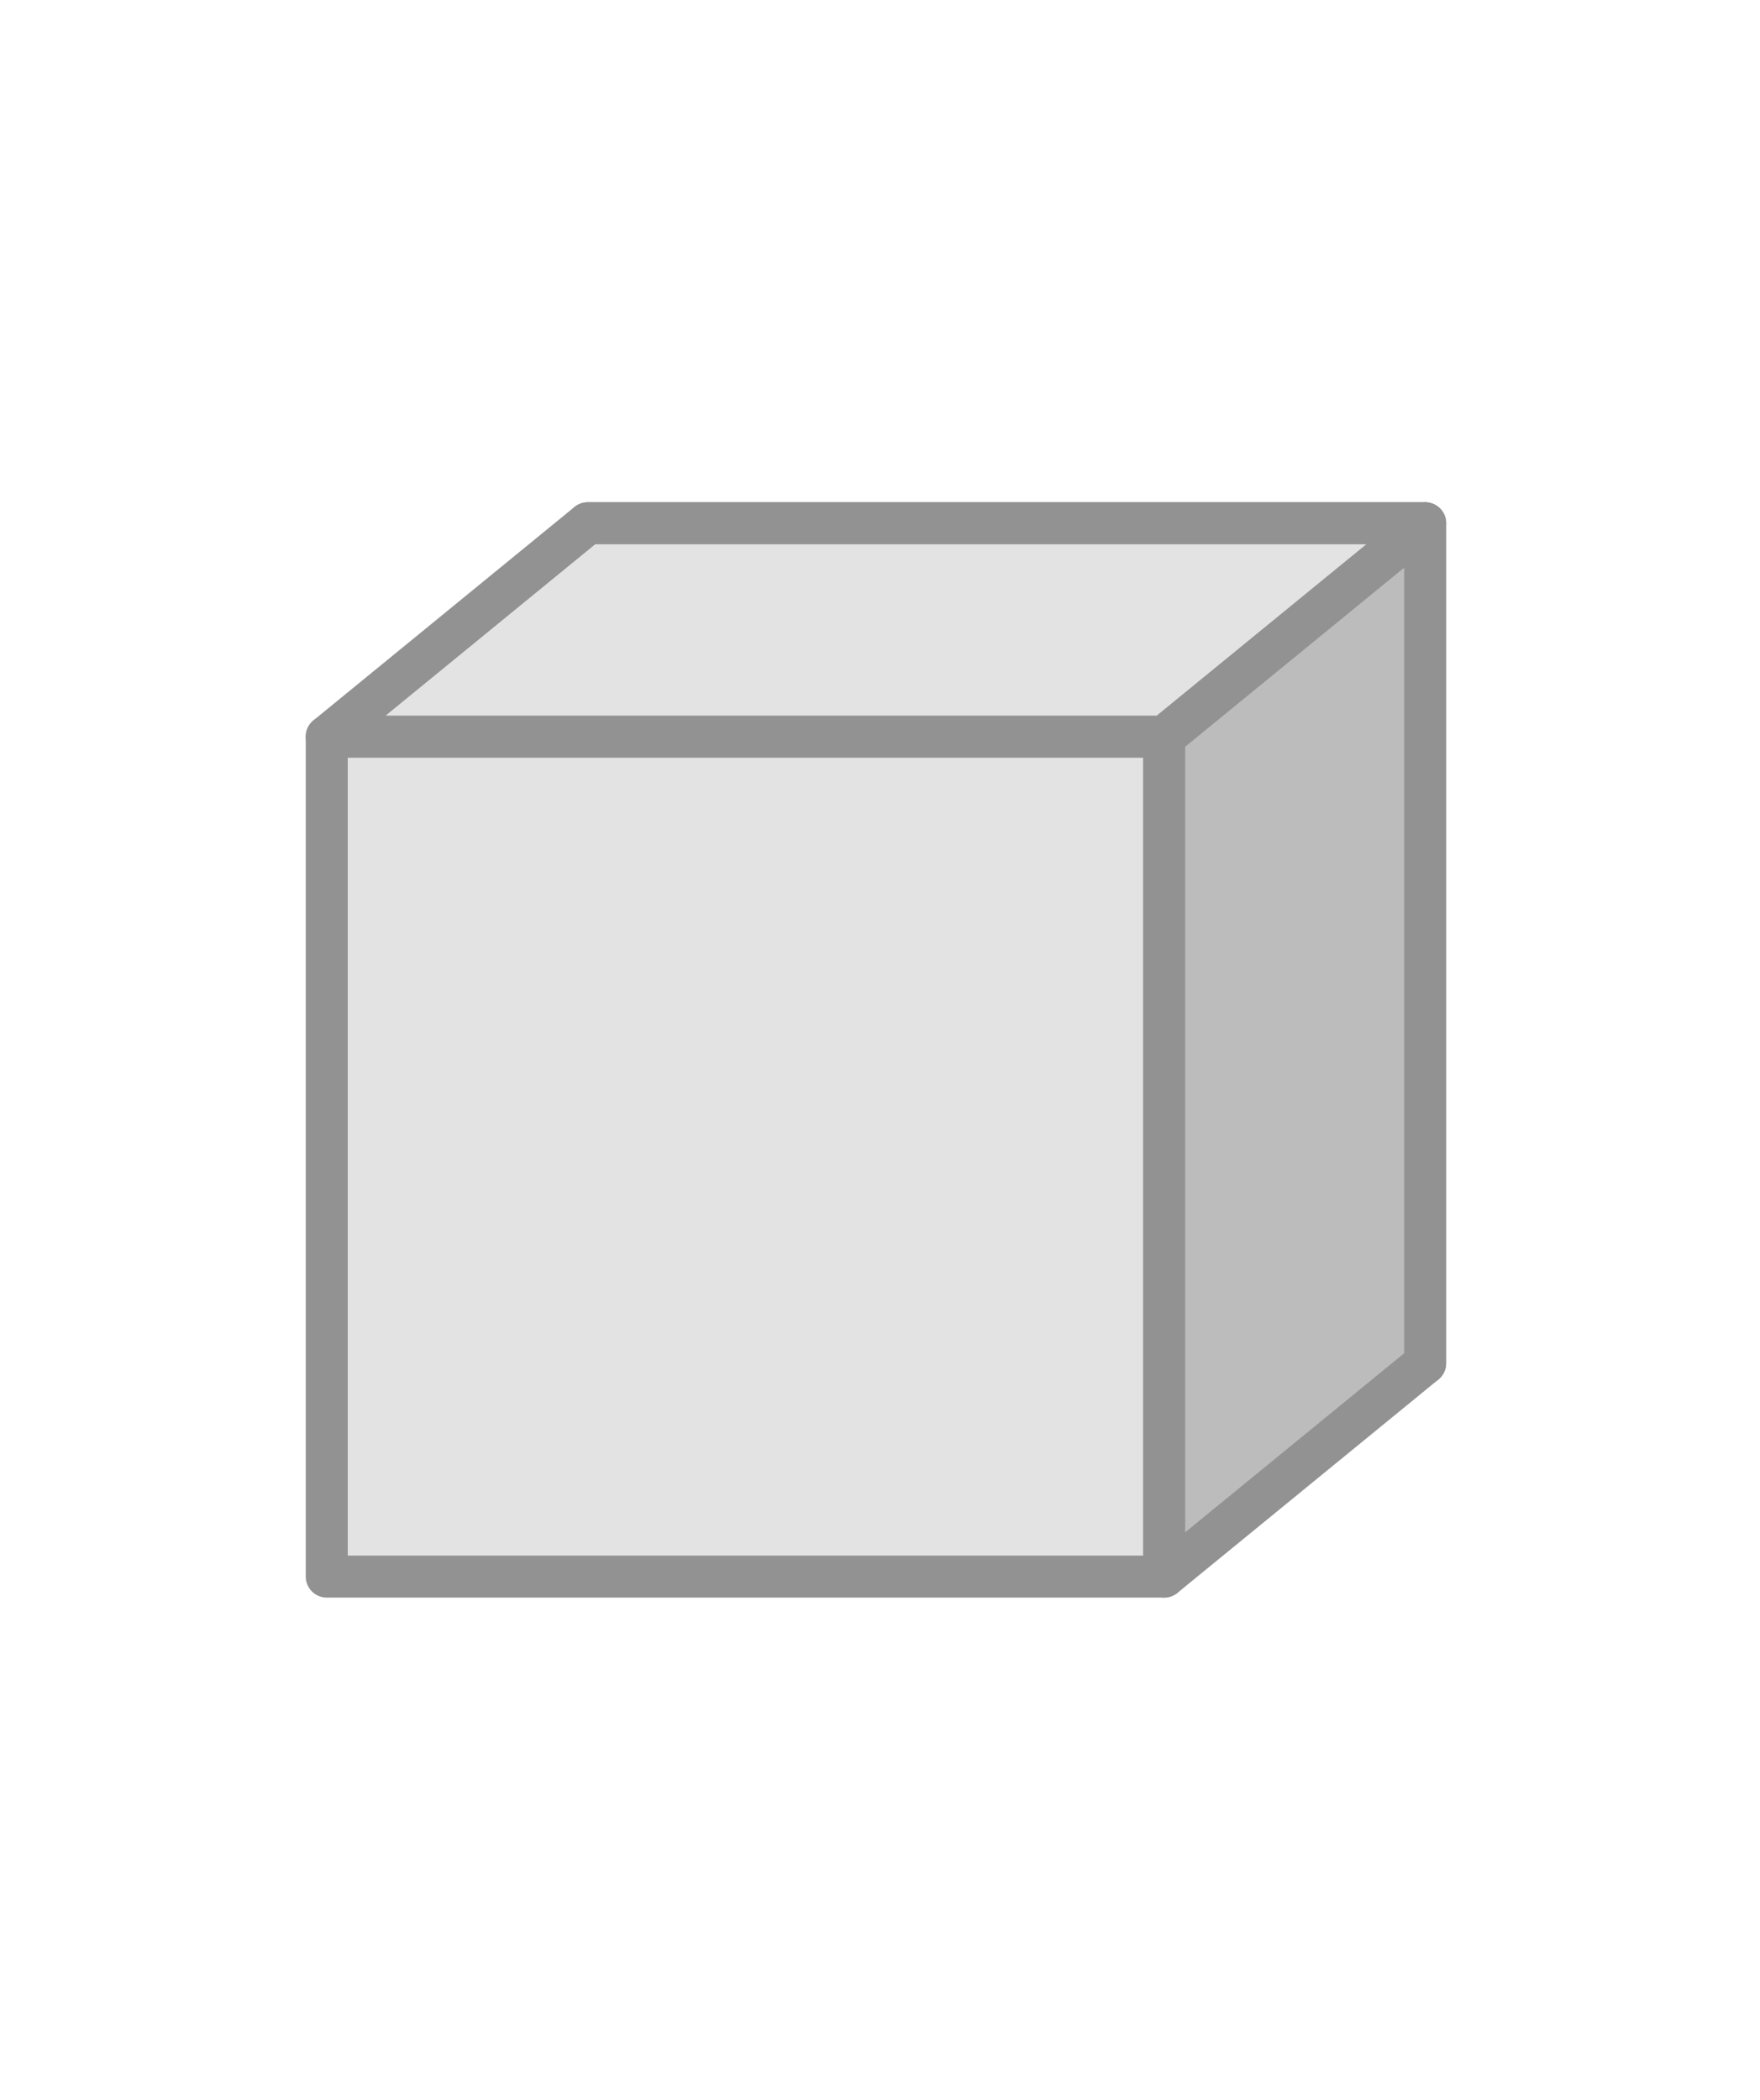<?xml version="1.0" encoding="UTF-8"?><svg id="Ebene_1" xmlns="http://www.w3.org/2000/svg" viewBox="0 0 62.86 75"><defs><style>.cls-1{fill:#bdbcbc;}.cls-1,.cls-2,.cls-3{stroke:#929292;stroke-linecap:round;stroke-linejoin:round;stroke-width:1.5px;}.cls-2{fill:#e3e3e3;}.cls-3{fill:none;}</style></defs><polyline class="cls-3" points="20.99 18.69 50.9 18.69 50.9 48.69"/><rect class="cls-2" x="11.67" y="26.31" width="29.91" height="30"/><polygon class="cls-1" points="41.58 56.31 50.9 48.69 50.9 18.69 41.58 26.31 41.58 56.31"/><polygon class="cls-2" points="11.67 26.31 41.58 26.31 50.9 18.69 20.99 18.69 11.67 26.31"/></svg>